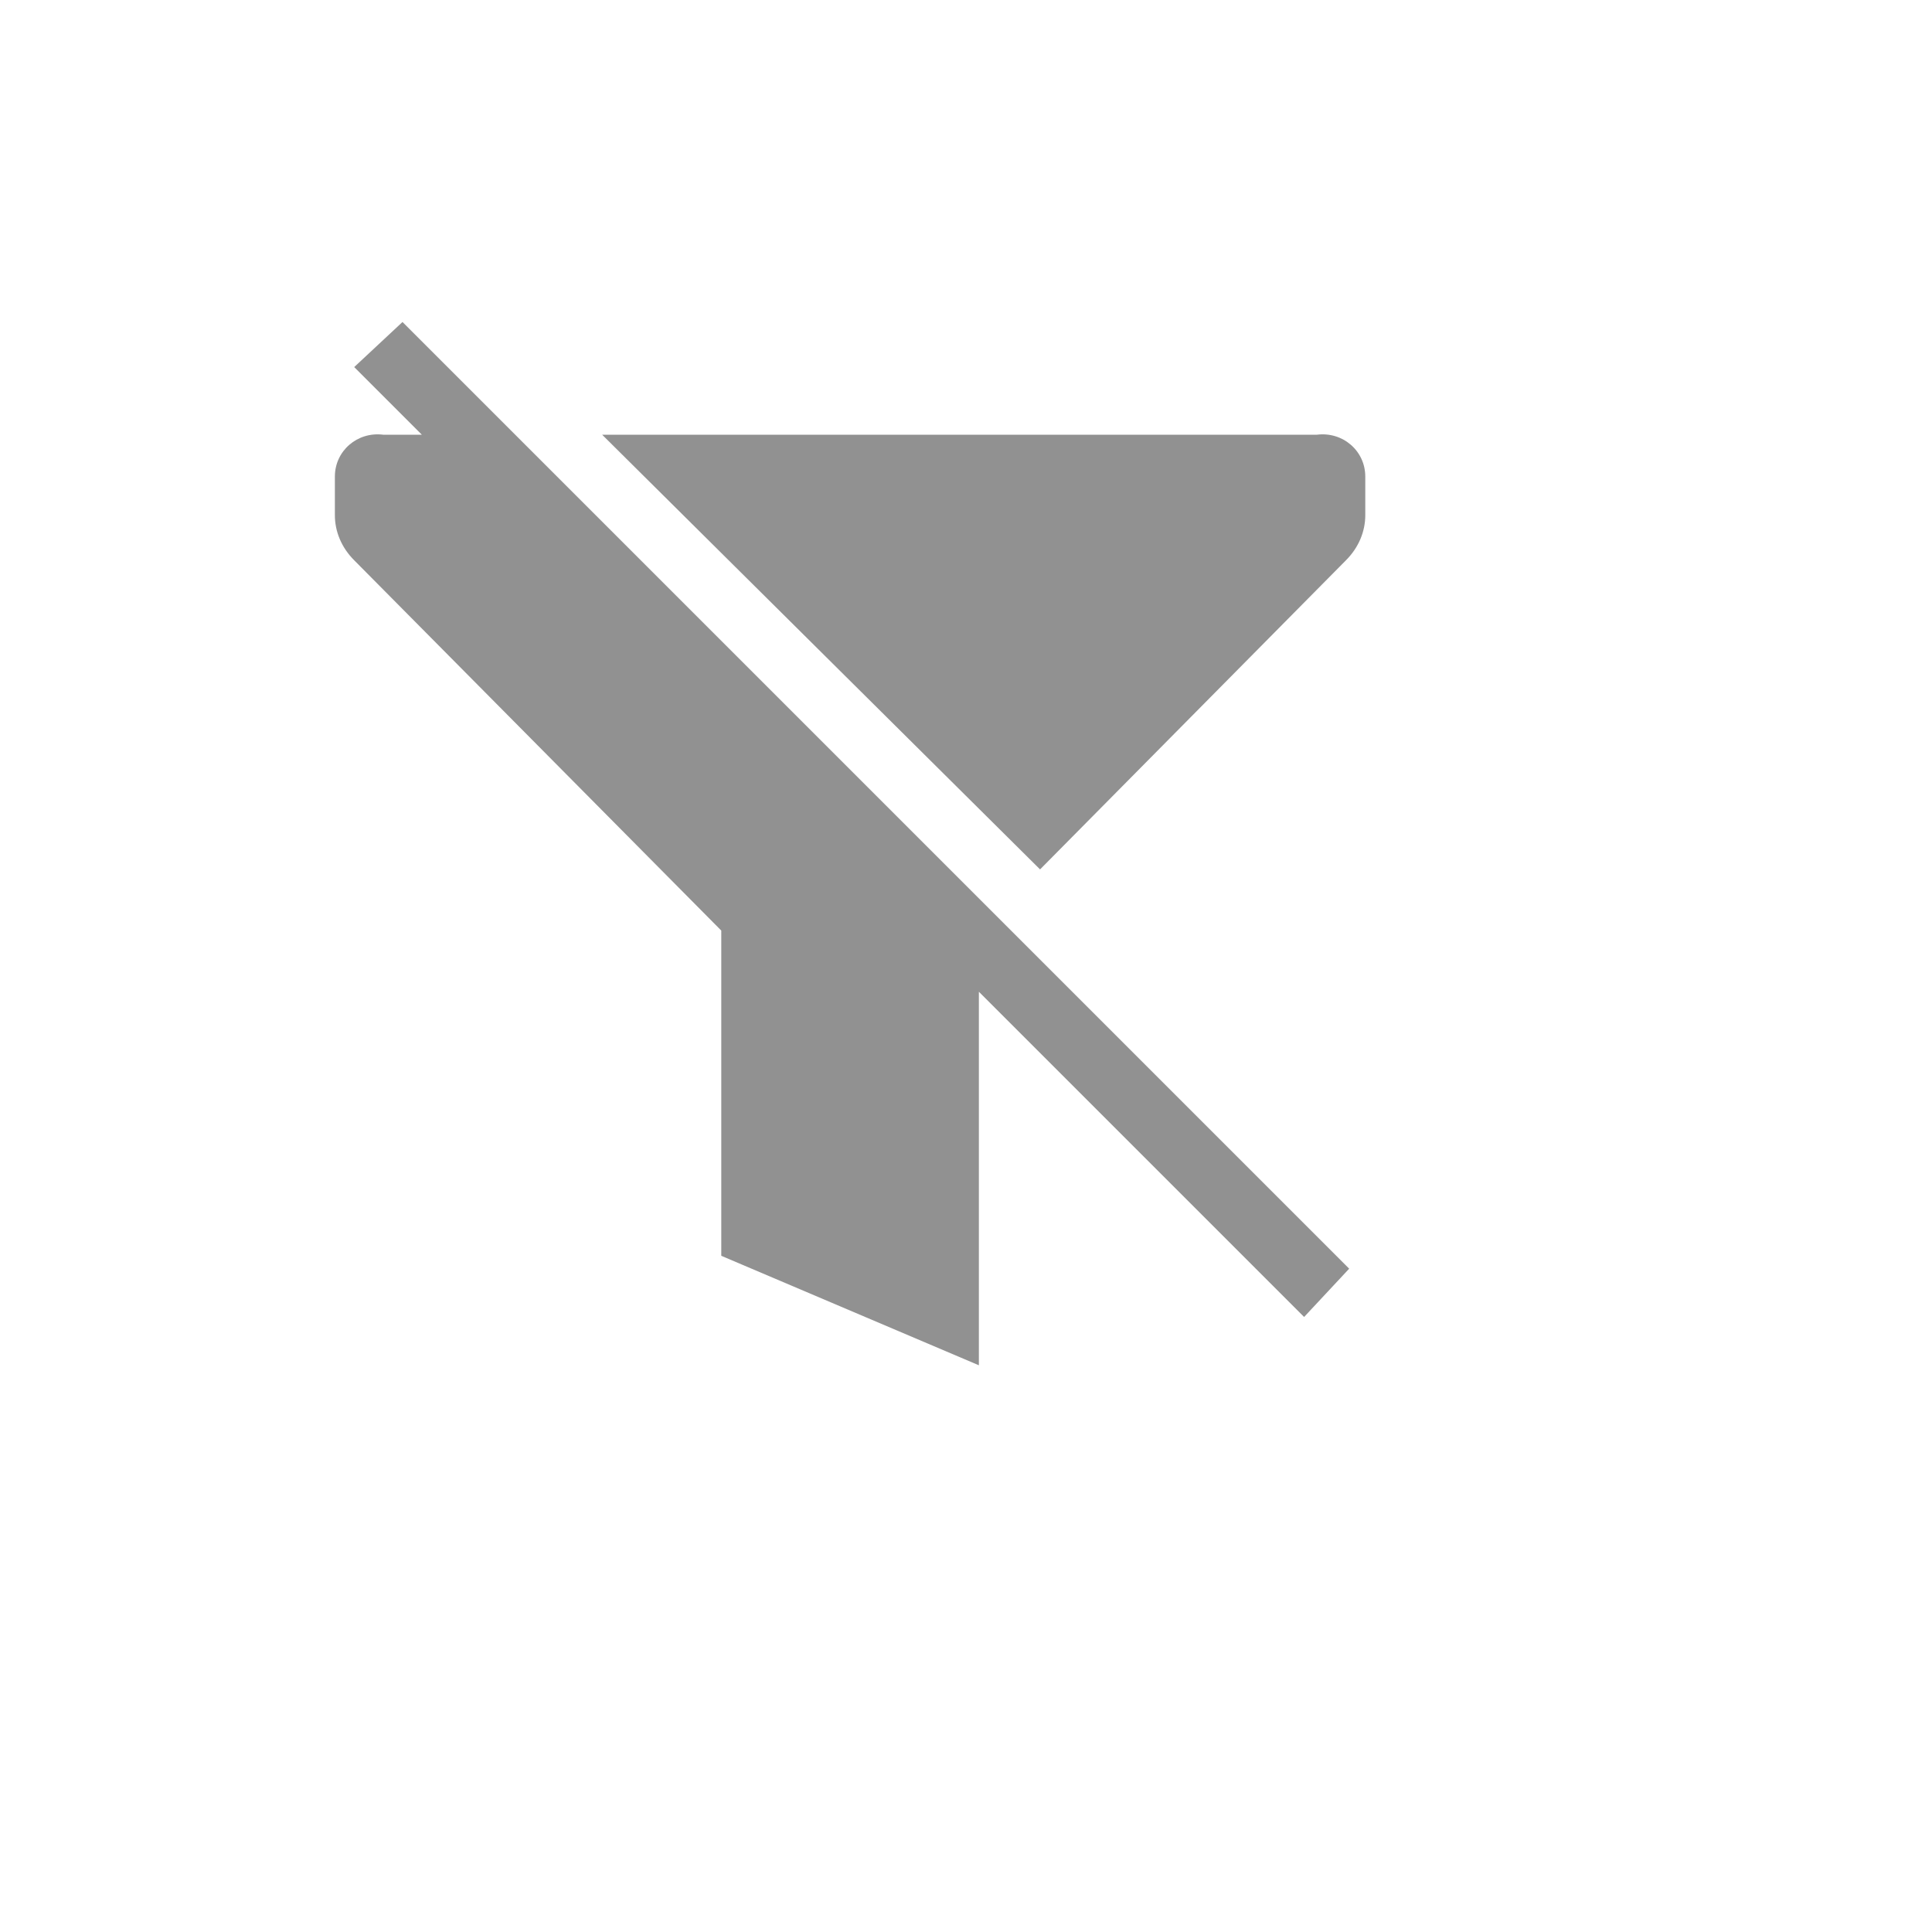 <svg xmlns="http://www.w3.org/2000/svg" version="1.1" xmlns:xlink="http://www.w3.org/1999/xlink" width="100%" height="100%" id="svgWorkerArea" viewBox="-25 -25 625 625" xmlns:idraw="https://idraw.muisca.co" style="background: white;"><defs id="defsdoc"><pattern id="patternBool" x="0" y="0" width="10" height="10" patternUnits="userSpaceOnUse" patternTransform="rotate(35)"><circle cx="5" cy="5" r="4" style="stroke: none;fill: #ff000070;"></circle></pattern></defs><g id="fileImp-589327621" class="cosito"><path id="pathImp-983054655" fill="#91919144" class="grouped" d="M311.458 256.25C311.458 256.25 169.792 115.625 169.792 115.625 169.792 115.625 401.042 115.625 401.042 115.625 409.375 114.583 416.667 120.833 416.667 129.167 416.667 129.167 416.667 129.167 416.667 130.208 416.667 130.208 416.667 141.667 416.667 141.667 416.667 146.875 414.583 152.083 410.417 156.25 410.417 156.25 311.458 256.25 311.458 256.25 311.458 256.25 311.458 256.25 311.458 256.25"></path><path id="pathImp-245795881" fill="#91919144" class="grouped" d="M411.458 385.417C411.458 385.417 105.208 79.167 105.208 79.167 105.208 79.167 89.583 93.75 89.583 93.75 89.583 93.75 111.458 115.625 111.458 115.625 111.458 115.625 98.958 115.625 98.958 115.625 90.625 114.583 83.333 120.833 83.333 129.167 83.333 129.167 83.333 129.167 83.333 130.208 83.333 130.208 83.333 141.667 83.333 141.667 83.333 146.875 85.417 152.083 89.583 156.25 89.583 156.25 208.333 276.042 208.333 276.042 208.333 276.042 208.333 381.25 208.333 381.25 208.333 381.25 291.667 416.667 291.667 416.667 291.667 416.667 291.667 295.833 291.667 295.833 291.667 295.833 396.875 401.042 396.875 401.042 396.875 401.042 411.458 385.417 411.458 385.417 411.458 385.417 411.458 385.417 411.458 385.417"></path><path id="rectImp-802844051" fill="#91919144" fill-opacity="0" class="grouped" d="M62.5 62.5C62.5 62.5 437.5 62.5 437.5 62.5 437.5 62.5 437.5 437.5 437.5 437.5 437.5 437.5 62.5 437.5 62.5 437.5 62.5 437.5 62.5 62.5 62.5 62.5 62.5 62.5 62.5 62.5 62.5 62.5"></path></g></svg>